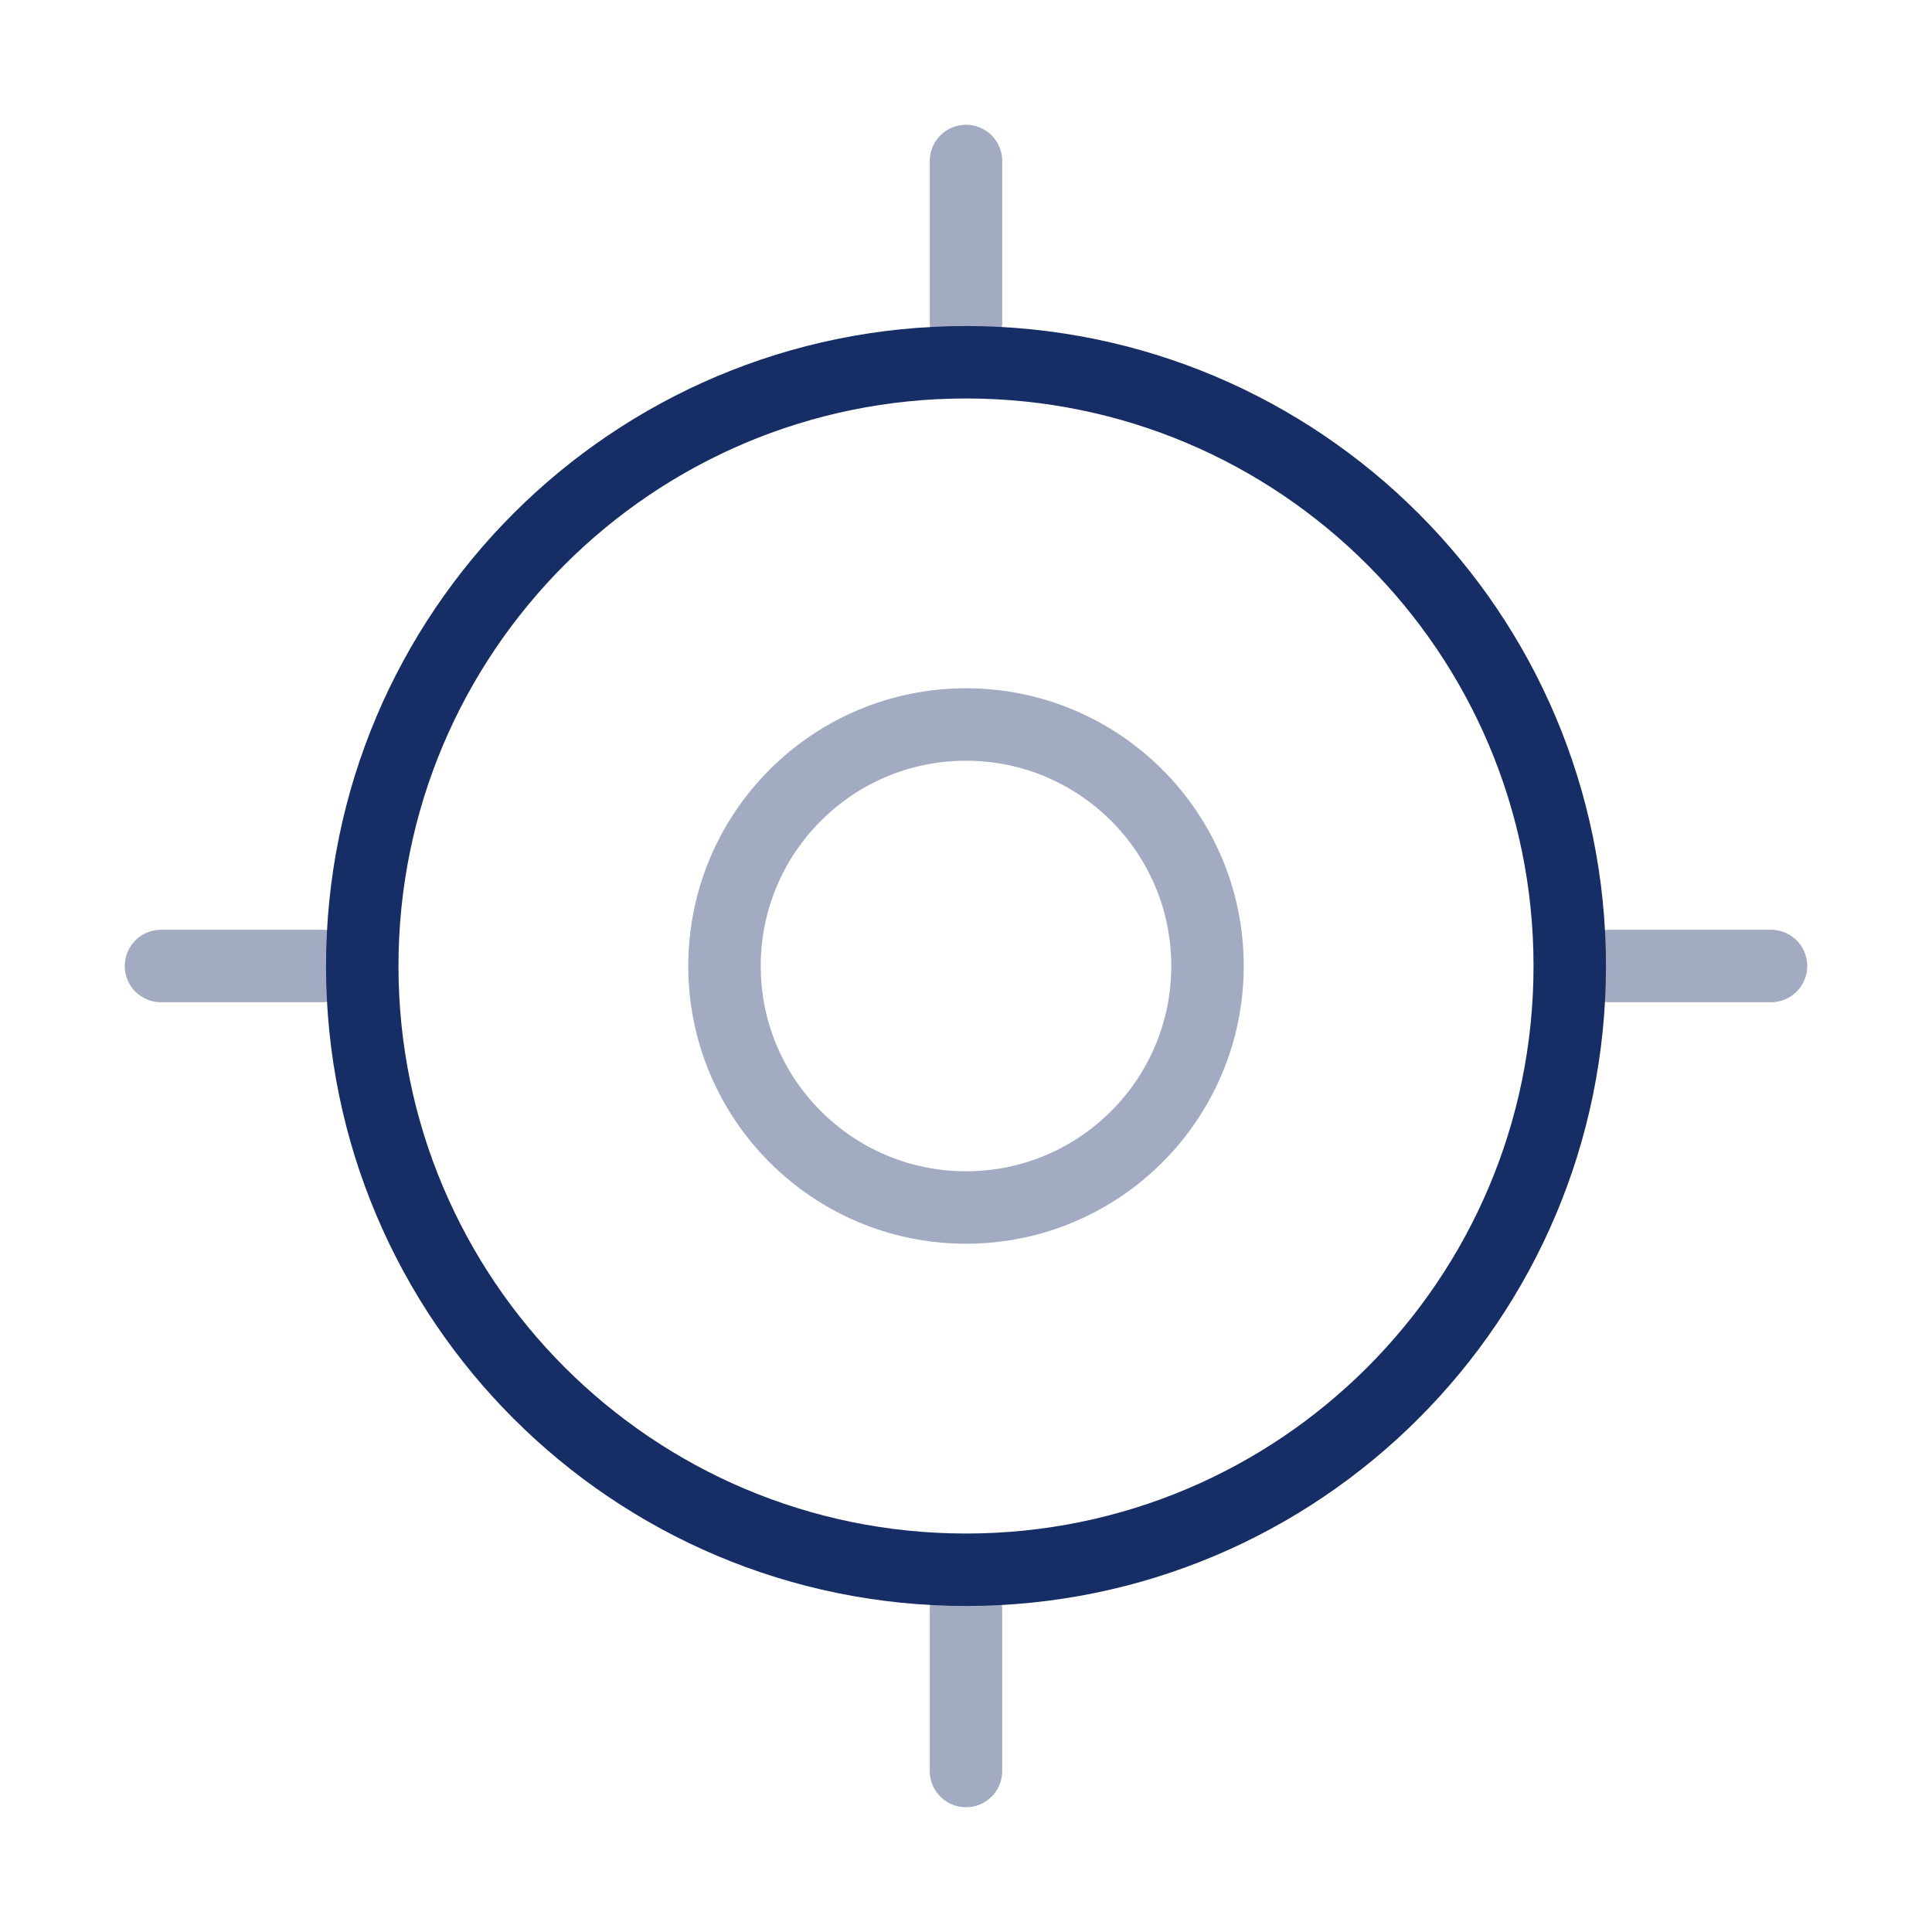 <svg width="40" height="40" viewBox="0 0 40 40" fill="none" xmlns="http://www.w3.org/2000/svg">
<path d="M20 32.5C26.904 32.5 32.5 26.904 32.5 20C32.5 13.096 26.904 7.5 20 7.5C13.096 7.5 7.5 13.096 7.5 20C7.5 26.904 13.096 32.5 20 32.5Z" stroke="#172D65" stroke-width="1.5" stroke-linecap="round" stroke-linejoin="round"/>
<path opacity="0.4" d="M20 25C22.761 25 25 22.761 25 20C25 17.239 22.761 15 20 15C17.239 15 15 17.239 15 20C15 22.761 17.239 25 20 25Z" stroke="#172D65" stroke-width="1.5" stroke-linecap="round" stroke-linejoin="round"/>
<path opacity="0.4" d="M20 6.667V3.333" stroke="#172D65" stroke-width="1.5" stroke-linecap="round" stroke-linejoin="round"/>
<path opacity="0.4" d="M6.667 20H3.333" stroke="#172D65" stroke-width="1.5" stroke-linecap="round" stroke-linejoin="round"/>
<path opacity="0.4" d="M20 33.333V36.667" stroke="#172D65" stroke-width="1.5" stroke-linecap="round" stroke-linejoin="round"/>
<path opacity="0.4" d="M33.333 20H36.667" stroke="#172D65" stroke-width="1.5" stroke-linecap="round" stroke-linejoin="round"/>
</svg>
